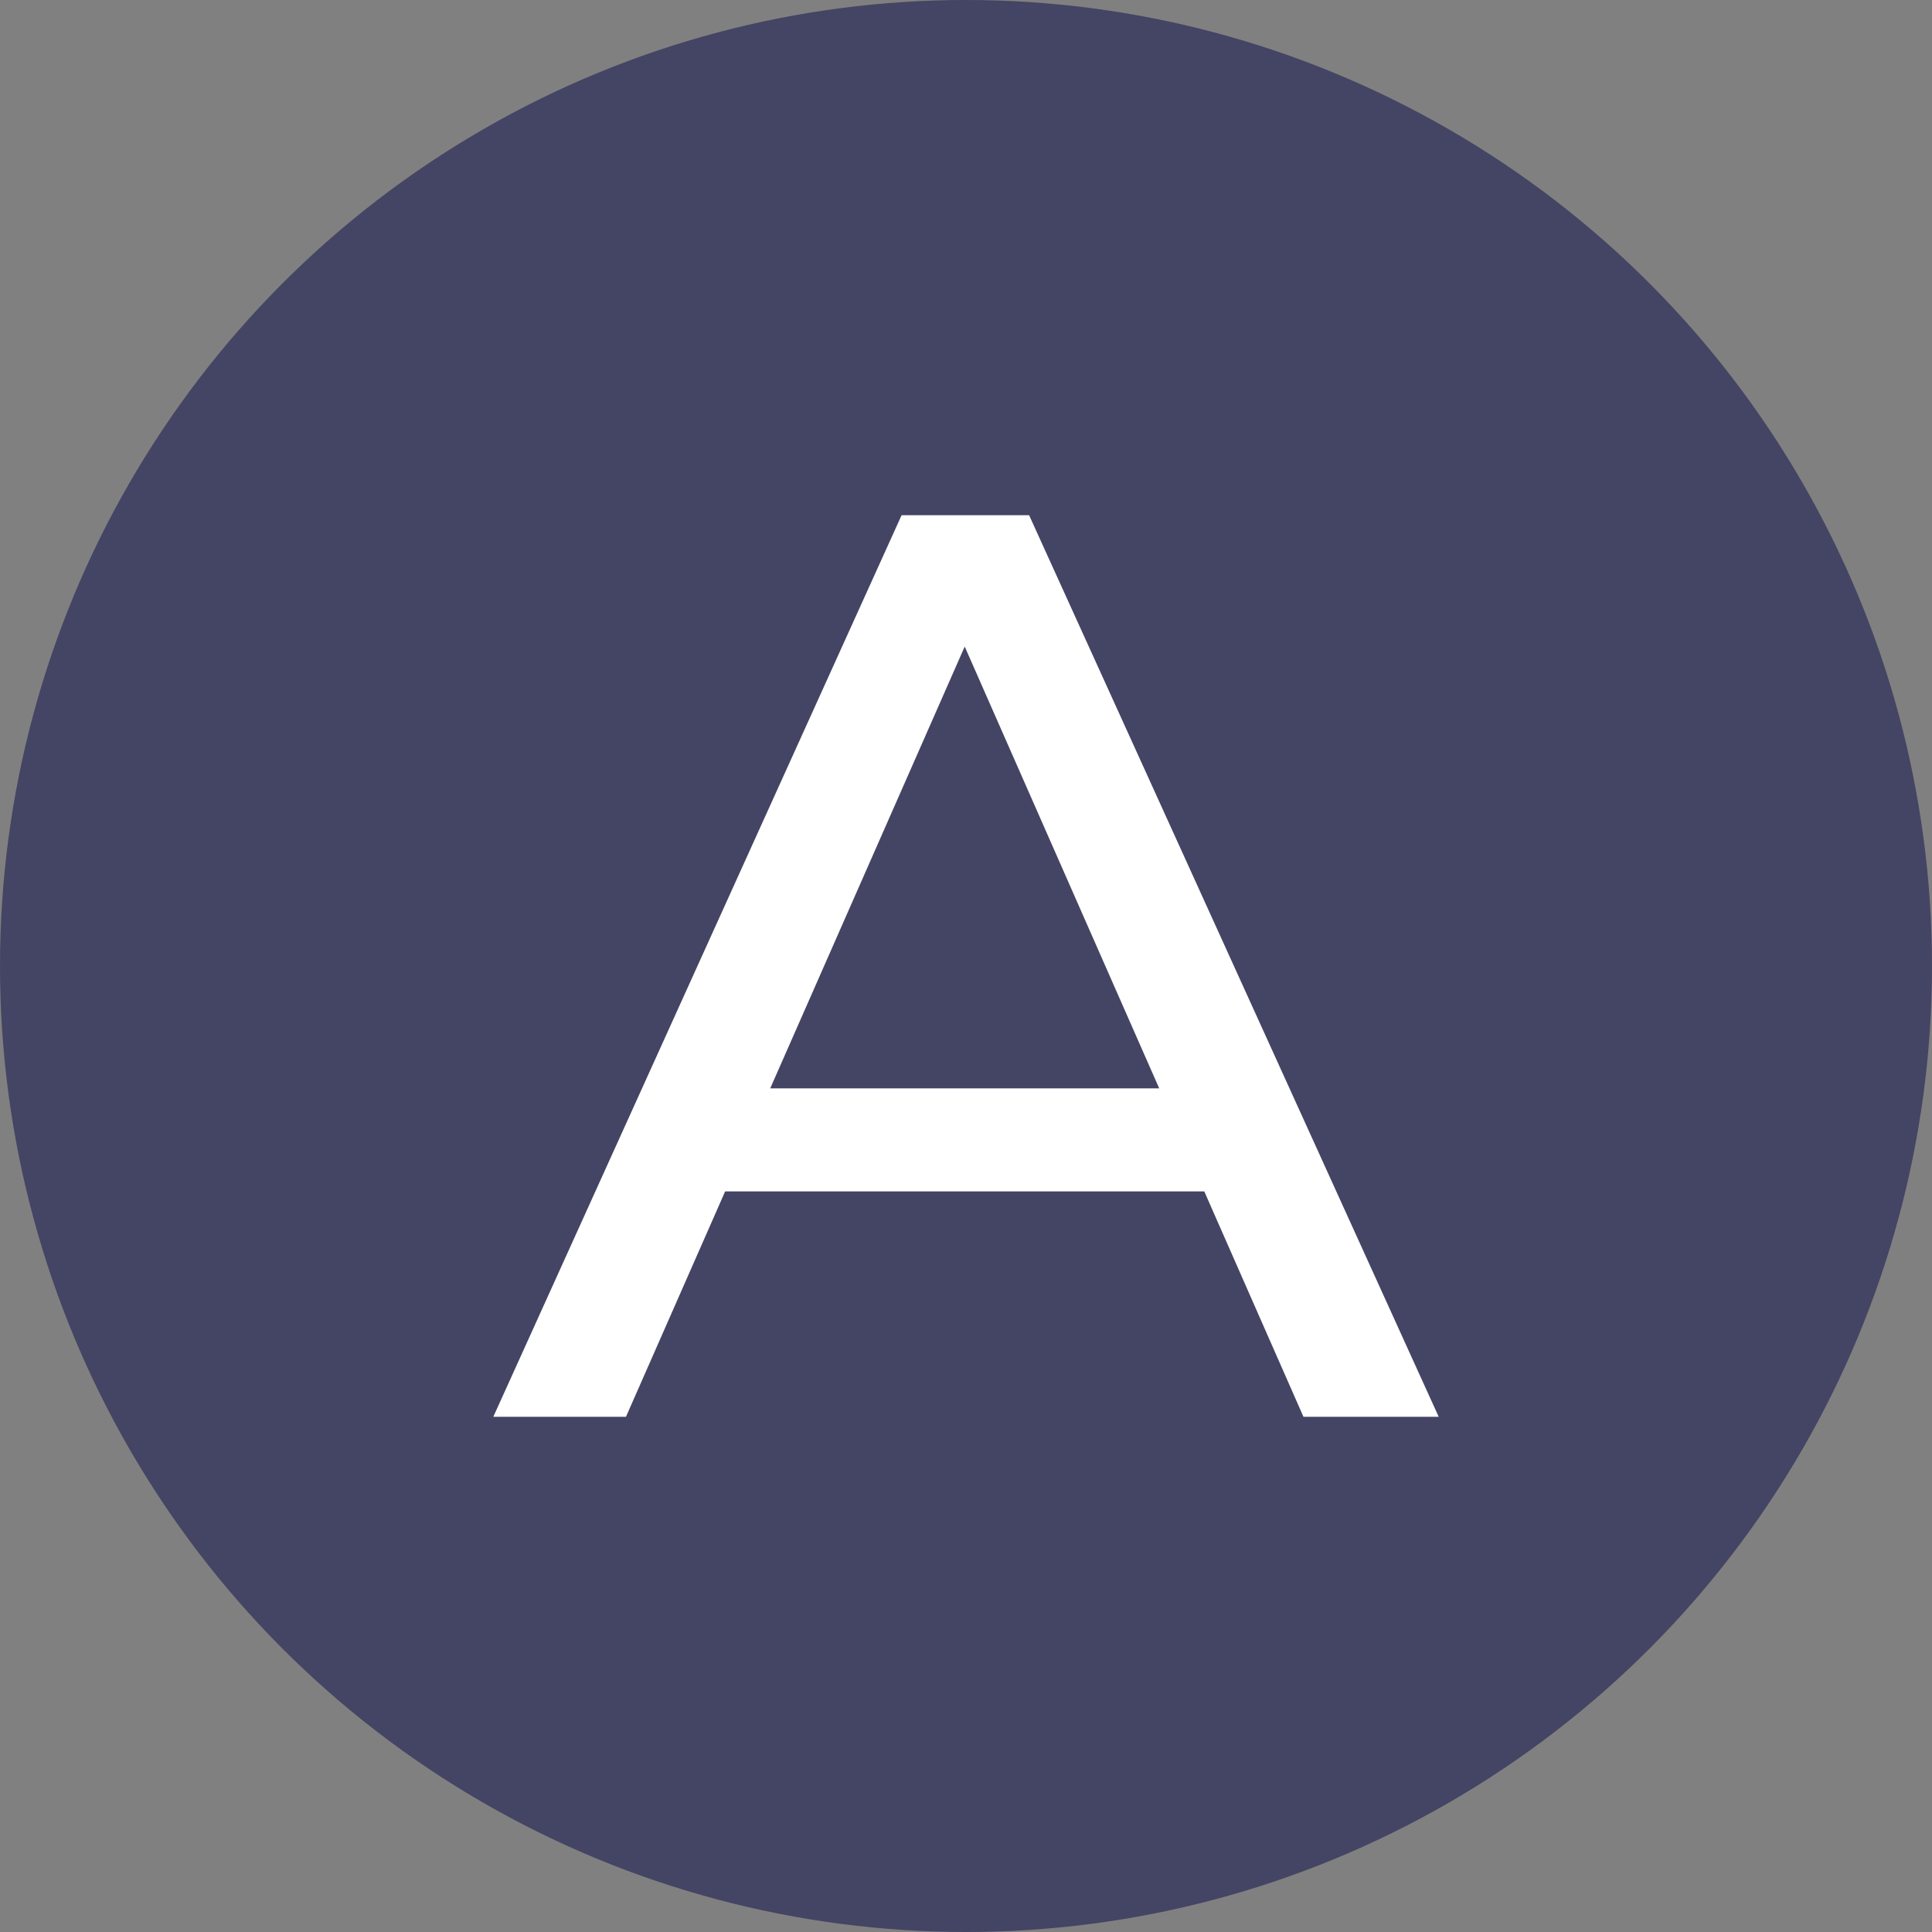 <svg xmlns="http://www.w3.org/2000/svg" width="30" height="30" viewBox="0 0 30 30">
  <rect x="0" y="0" width="30" height="30" fill="#808080" stroke="none"/>
  <g id="グループ_354" data-name="グループ 354" transform="translate(-476 -468)">
    <circle id="楕円形_7" data-name="楕円形 7" cx="15" cy="15" r="15" transform="translate(476 468)" fill="#444464"/>
    <path id="パス_2934" data-name="パス 2934" d="M12.56,0h2.1L8.3-14H6.32L-.02,0H2.04L3.58-3.5h7.44ZM4.28-5.1,7.3-11.96,10.32-5.1Z" transform="translate(483.68 490)" fill="#fff"/>
  </g>
</svg>
